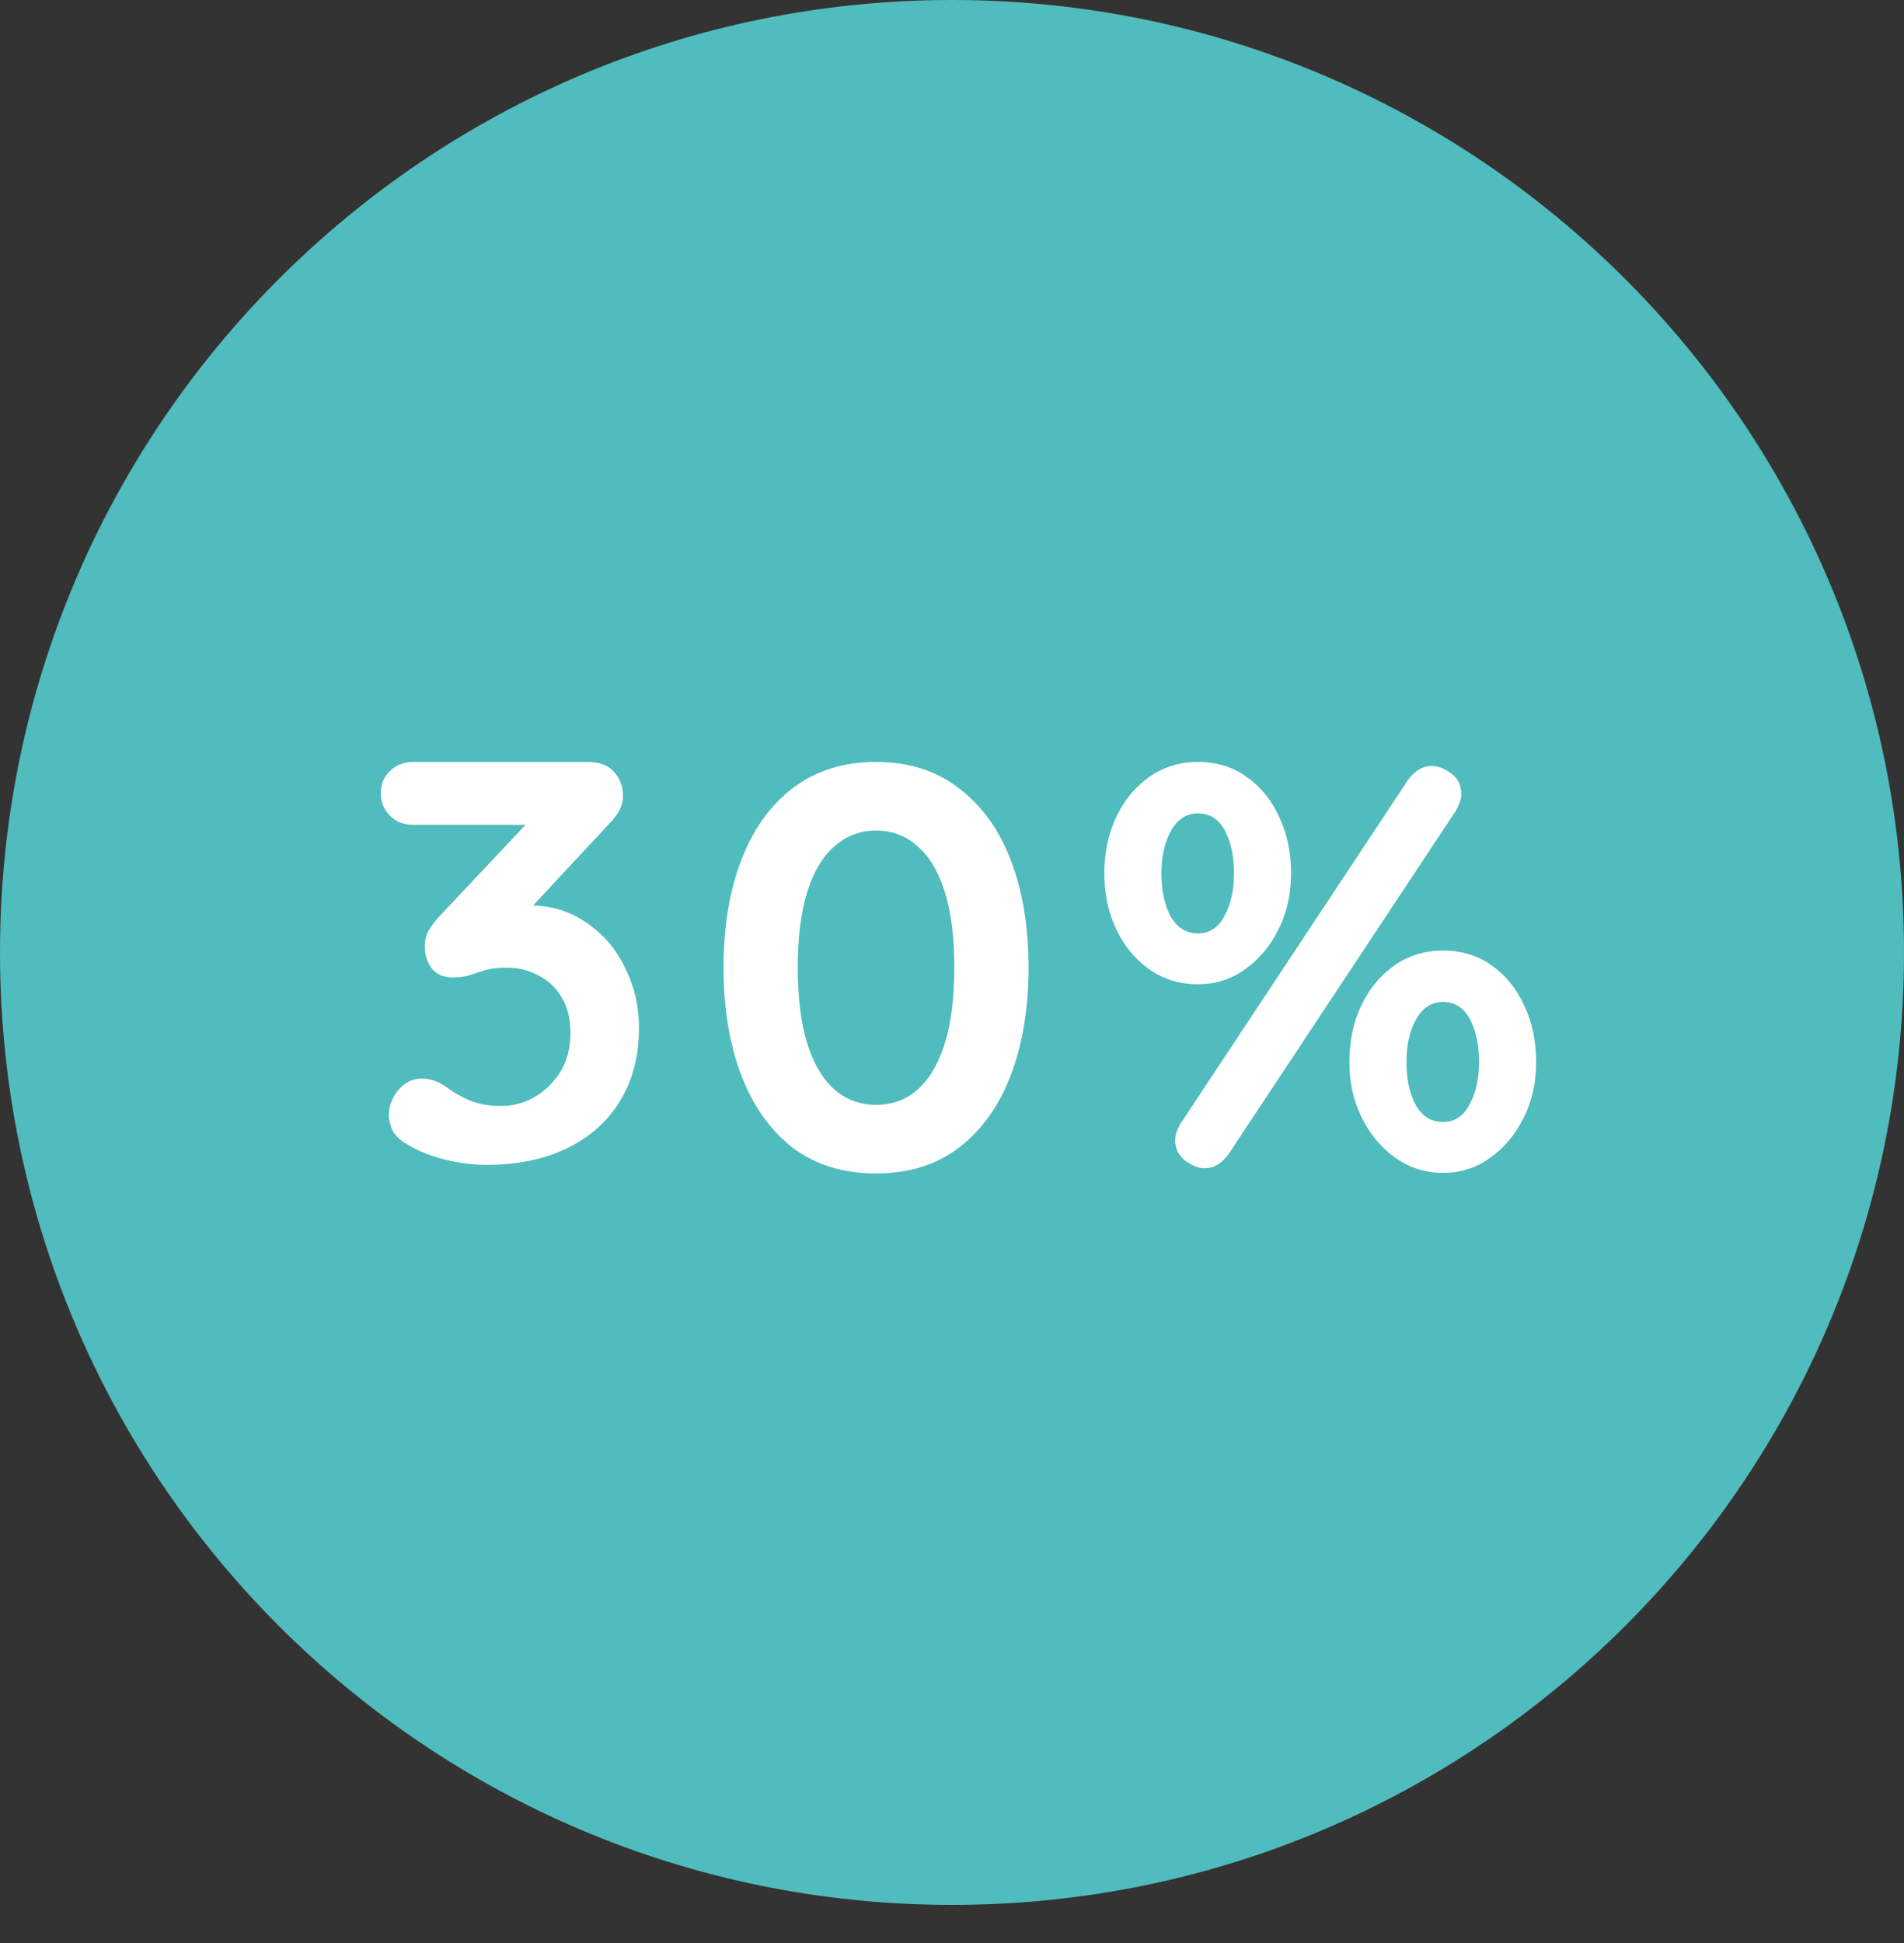 <?xml version="1.0" encoding="UTF-8"?>
<svg xmlns="http://www.w3.org/2000/svg" width="50" height="51" viewBox="0 0 50 51" fill="none">
  <rect x="0" y="0" width="50" height="51" fill="#333333" stroke="none"/>
  <path d="M25 50C38.807 50 50 38.807 50 25C50 11.193 38.807 0 25 0C11.193 0 0 11.193 0 25C0 38.807 11.193 50 25 50Z" fill="#50BCBD"></path>
  <path d="M31.46 25.835C30.98 25.835 30.555 25.705 30.185 25.445C29.815 25.185 29.525 24.835 29.315 24.395C29.105 23.955 29 23.465 29 22.925C29 22.375 29.105 21.88 29.315 21.44C29.525 21 29.815 20.65 30.185 20.39C30.555 20.13 30.98 20 31.46 20C31.95 20 32.375 20.13 32.735 20.39C33.105 20.65 33.39 21 33.59 21.44C33.8 21.88 33.905 22.375 33.905 22.925C33.905 23.465 33.795 23.955 33.575 24.395C33.355 24.835 33.06 25.185 32.69 25.445C32.33 25.705 31.92 25.835 31.46 25.835ZM31.46 24.5C31.76 24.5 31.99 24.35 32.15 24.05C32.32 23.75 32.405 23.375 32.405 22.925C32.405 22.475 32.325 22.1 32.165 21.8C32.005 21.5 31.77 21.35 31.46 21.35C31.16 21.35 30.925 21.5 30.755 21.8C30.585 22.1 30.5 22.475 30.5 22.925C30.5 23.375 30.58 23.75 30.74 24.05C30.91 24.35 31.15 24.5 31.46 24.5ZM37.895 30.785C37.435 30.785 37.02 30.655 36.65 30.395C36.28 30.135 35.985 29.785 35.765 29.345C35.545 28.905 35.435 28.415 35.435 27.875C35.435 27.325 35.54 26.83 35.75 26.39C35.96 25.95 36.25 25.6 36.62 25.34C36.99 25.08 37.415 24.95 37.895 24.95C38.385 24.95 38.81 25.08 39.17 25.34C39.54 25.6 39.825 25.95 40.025 26.39C40.235 26.83 40.34 27.325 40.34 27.875C40.34 28.415 40.23 28.905 40.01 29.345C39.79 29.785 39.495 30.135 39.125 30.395C38.765 30.655 38.355 30.785 37.895 30.785ZM37.895 29.45C38.195 29.45 38.425 29.3 38.585 29C38.755 28.7 38.84 28.325 38.84 27.875C38.84 27.425 38.76 27.05 38.6 26.75C38.44 26.45 38.205 26.3 37.895 26.3C37.595 26.3 37.36 26.45 37.19 26.75C37.02 27.05 36.935 27.425 36.935 27.875C36.935 28.325 37.015 28.7 37.175 29C37.345 29.3 37.585 29.45 37.895 29.45ZM31.64 30.665C31.48 30.665 31.31 30.6 31.13 30.47C30.95 30.33 30.86 30.15 30.86 29.93C30.86 29.8 30.91 29.65 31.01 29.48L36.98 20.465C37.16 20.225 37.365 20.105 37.595 20.105C37.765 20.105 37.935 20.17 38.105 20.3C38.285 20.43 38.375 20.61 38.375 20.84C38.375 20.97 38.325 21.12 38.225 21.29L32.255 30.305C32.075 30.545 31.87 30.665 31.64 30.665Z" fill="white"></path>
  <path d="M23.005 30.8C22.145 30.8 21.415 30.575 20.815 30.125C20.225 29.665 19.775 29.03 19.465 28.22C19.155 27.4 19 26.46 19 25.4C19 24.33 19.155 23.39 19.465 22.58C19.775 21.77 20.225 21.14 20.815 20.69C21.415 20.23 22.145 20 23.005 20C23.865 20 24.59 20.23 25.18 20.69C25.78 21.14 26.235 21.77 26.545 22.58C26.855 23.39 27.01 24.33 27.01 25.4C27.01 26.46 26.855 27.4 26.545 28.22C26.235 29.03 25.78 29.665 25.18 30.125C24.59 30.575 23.865 30.8 23.005 30.8ZM23.005 29C23.425 29 23.785 28.87 24.085 28.61C24.395 28.34 24.635 27.94 24.805 27.41C24.975 26.87 25.06 26.2 25.06 25.4C25.06 24.59 24.975 23.92 24.805 23.39C24.635 22.86 24.395 22.465 24.085 22.205C23.785 21.935 23.425 21.8 23.005 21.8C22.595 21.8 22.235 21.935 21.925 22.205C21.615 22.465 21.375 22.86 21.205 23.39C21.035 23.92 20.95 24.59 20.95 25.4C20.95 26.2 21.035 26.87 21.205 27.41C21.375 27.94 21.615 28.34 21.925 28.61C22.235 28.87 22.595 29 23.005 29Z" fill="white"></path>
  <path d="M11.08 28.31C11.17 28.31 11.265 28.325 11.365 28.355C11.475 28.385 11.595 28.445 11.725 28.535C11.895 28.665 12.095 28.78 12.325 28.88C12.565 28.98 12.84 29.03 13.15 29.03C13.46 29.03 13.75 28.955 14.02 28.805C14.3 28.645 14.53 28.425 14.71 28.145C14.89 27.855 14.98 27.51 14.98 27.11C14.98 26.73 14.9 26.415 14.74 26.165C14.59 25.915 14.385 25.725 14.125 25.595C13.875 25.465 13.605 25.4 13.315 25.4C13.095 25.4 12.91 25.42 12.76 25.46C12.62 25.5 12.48 25.545 12.34 25.595C12.21 25.635 12.055 25.655 11.875 25.655C11.645 25.655 11.465 25.575 11.335 25.415C11.215 25.255 11.155 25.065 11.155 24.845C11.155 24.705 11.18 24.58 11.23 24.47C11.29 24.36 11.375 24.24 11.485 24.11L14.125 21.305L14.53 21.65H10.84C10.6 21.65 10.4 21.57 10.24 21.41C10.08 21.25 10 21.05 10 20.81C10 20.58 10.08 20.39 10.24 20.24C10.4 20.08 10.6 20 10.84 20H15.43C15.74 20 15.97 20.085 16.12 20.255C16.28 20.425 16.36 20.64 16.36 20.9C16.36 21.03 16.325 21.16 16.255 21.29C16.185 21.41 16.1 21.52 16 21.62L13.345 24.47L12.94 23.96C13.05 23.91 13.2 23.865 13.39 23.825C13.59 23.785 13.755 23.765 13.885 23.765C14.475 23.765 14.985 23.92 15.415 24.23C15.855 24.53 16.19 24.925 16.42 25.415C16.66 25.895 16.78 26.415 16.78 26.975C16.78 27.715 16.615 28.355 16.285 28.895C15.955 29.435 15.49 29.85 14.89 30.14C14.29 30.43 13.59 30.575 12.79 30.575C12.42 30.575 12.055 30.53 11.695 30.44C11.335 30.35 11.025 30.23 10.765 30.08C10.545 29.96 10.395 29.83 10.315 29.69C10.245 29.54 10.21 29.4 10.21 29.27C10.21 29.04 10.29 28.825 10.45 28.625C10.62 28.415 10.83 28.31 11.08 28.31Z" fill="white"></path>
</svg>
